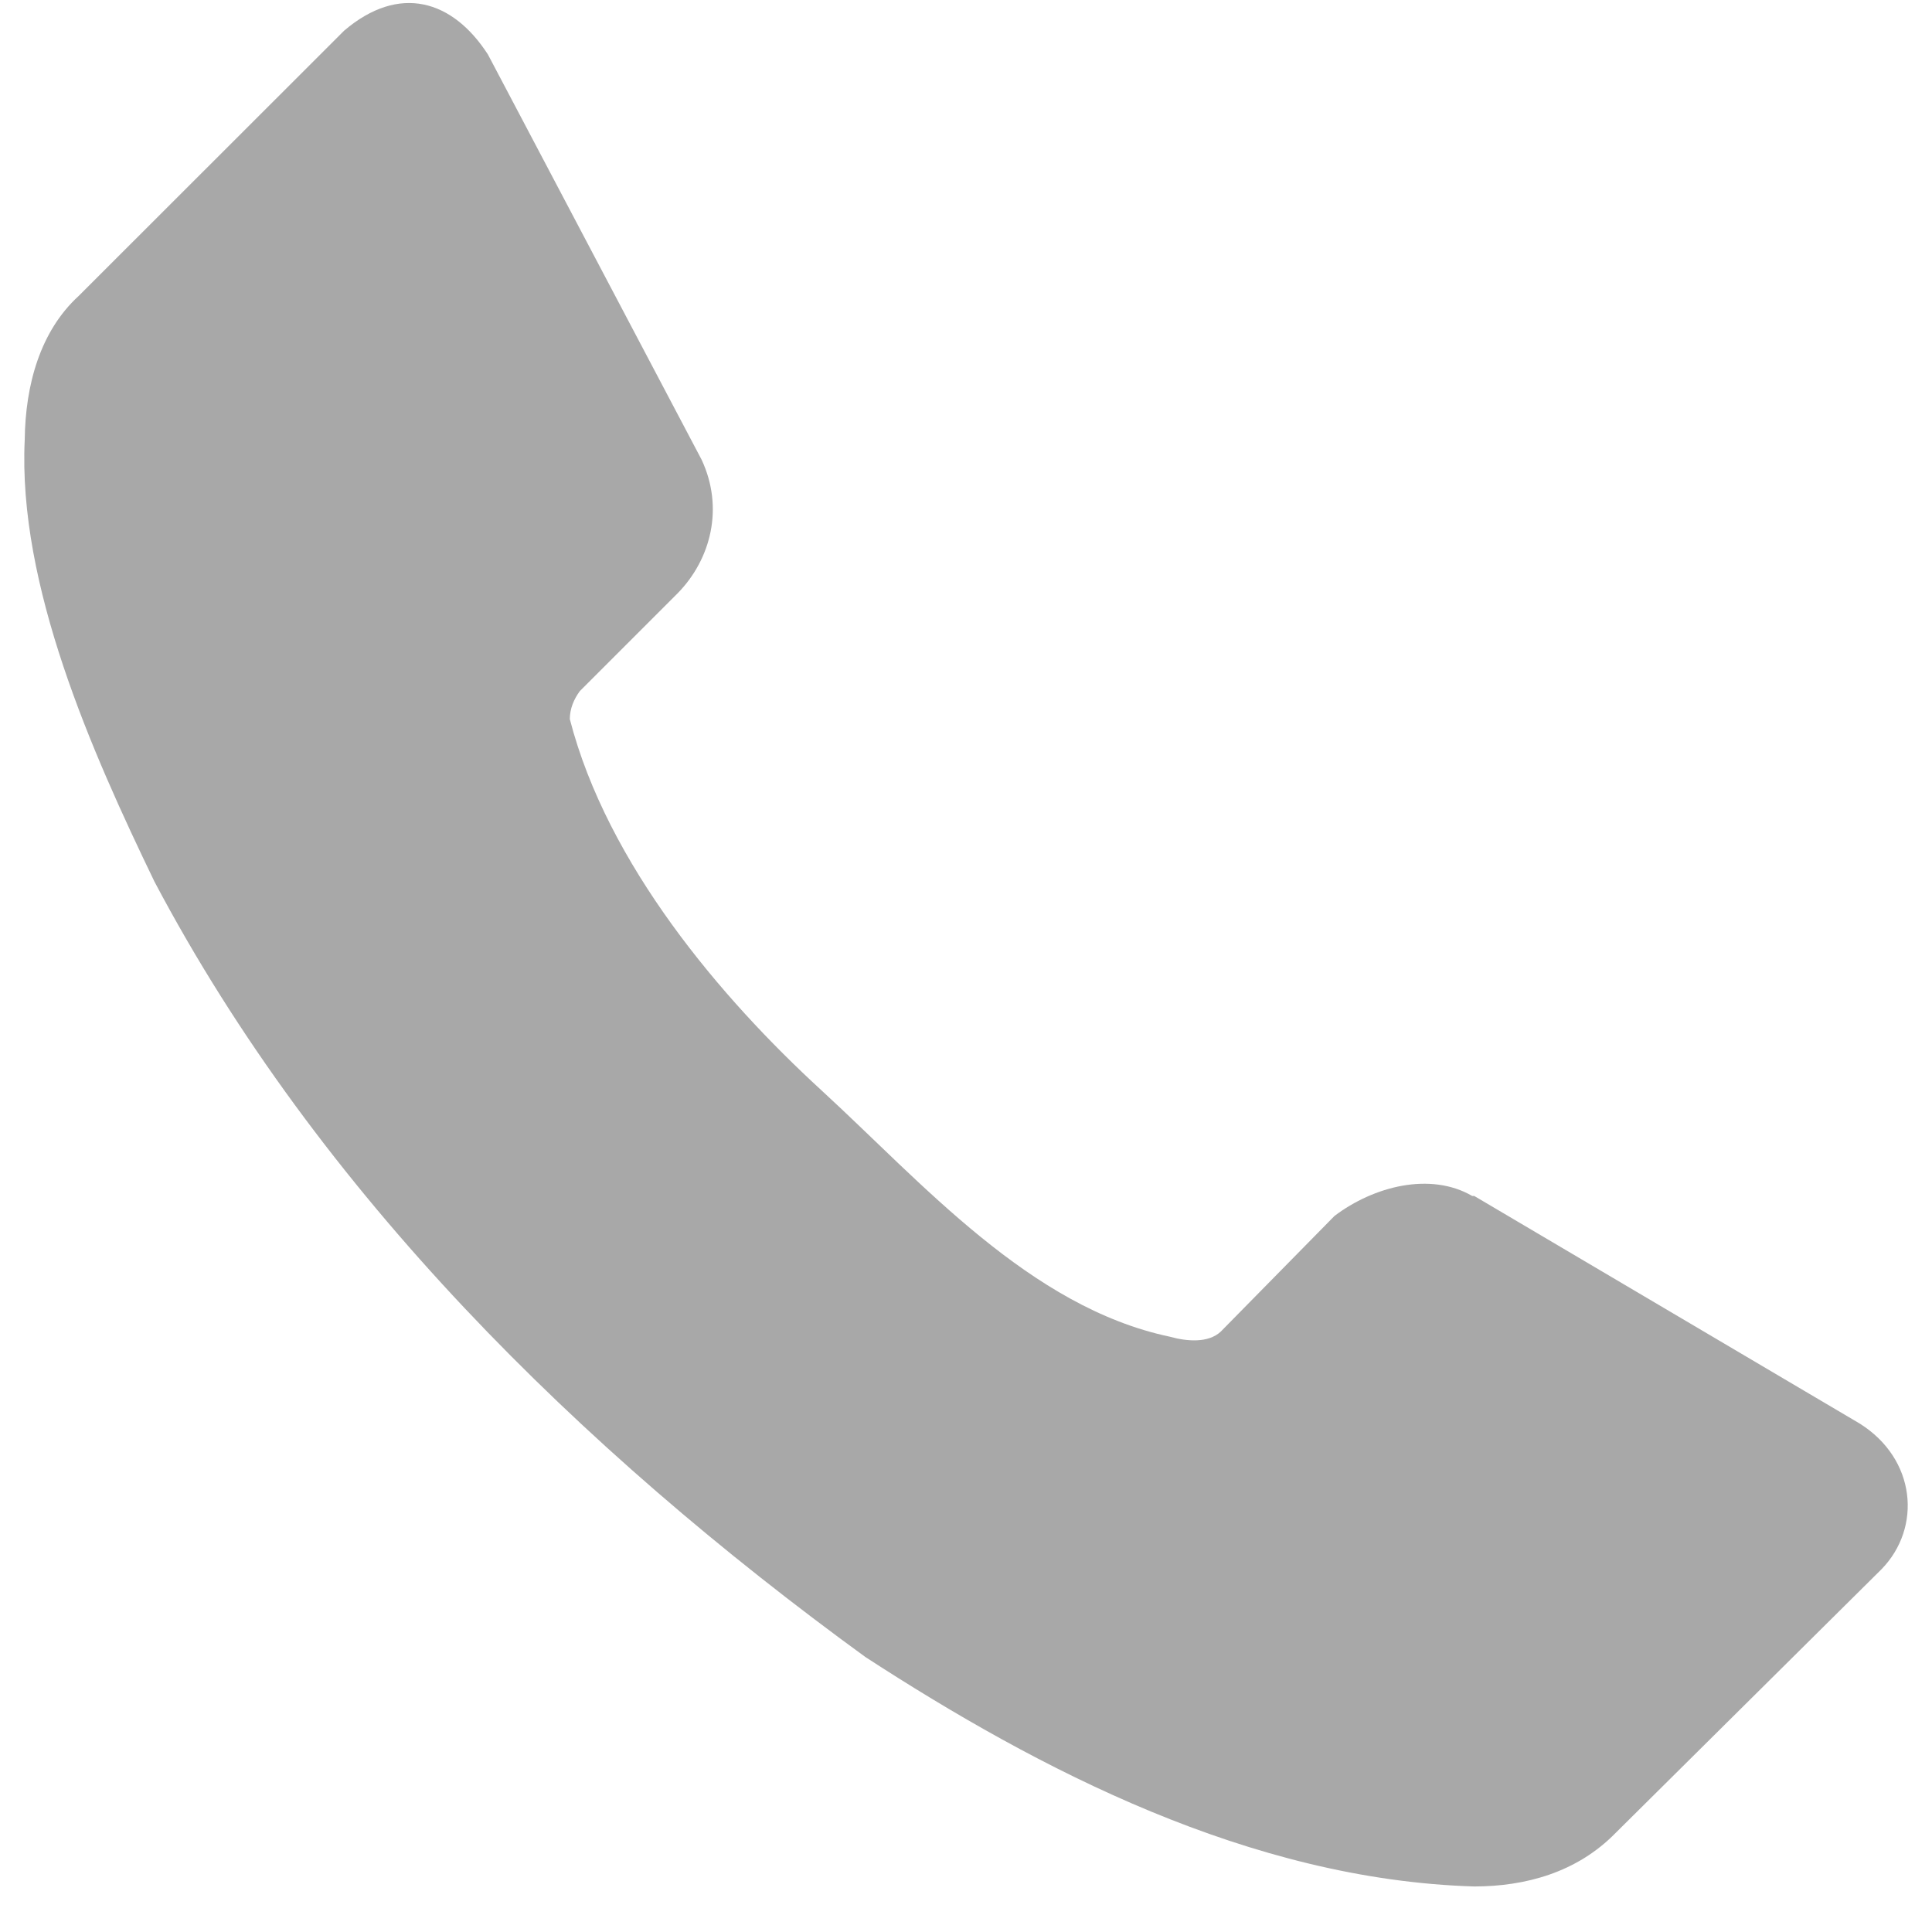 <svg width="30" height="30" viewBox="0 0 30 30" fill="none" xmlns="http://www.w3.org/2000/svg">
<path d="M29.217 24.366L25.093 28.456C24.485 29.081 23.678 29.292 22.892 29.293C19.417 29.189 16.133 27.482 13.436 25.729C9.01 22.509 4.948 18.516 2.399 13.691C1.422 11.668 0.275 9.086 0.384 6.827C0.394 5.978 0.623 5.144 1.221 4.596L5.345 0.475C6.201 -0.253 7.029 -0.002 7.577 0.847L10.894 7.137C11.243 7.882 11.043 8.681 10.522 9.213L9.003 10.732C8.909 10.86 8.849 11.006 8.848 11.166C9.43 13.421 11.195 15.499 12.754 16.929C14.313 18.36 15.989 20.297 18.164 20.756C18.433 20.831 18.762 20.857 18.955 20.678L20.722 18.881C21.331 18.42 22.211 18.194 22.861 18.571H22.892L28.876 22.104C29.754 22.654 29.846 23.719 29.217 24.366V24.366Z" fill="#A8A8A8"/>
</svg>
